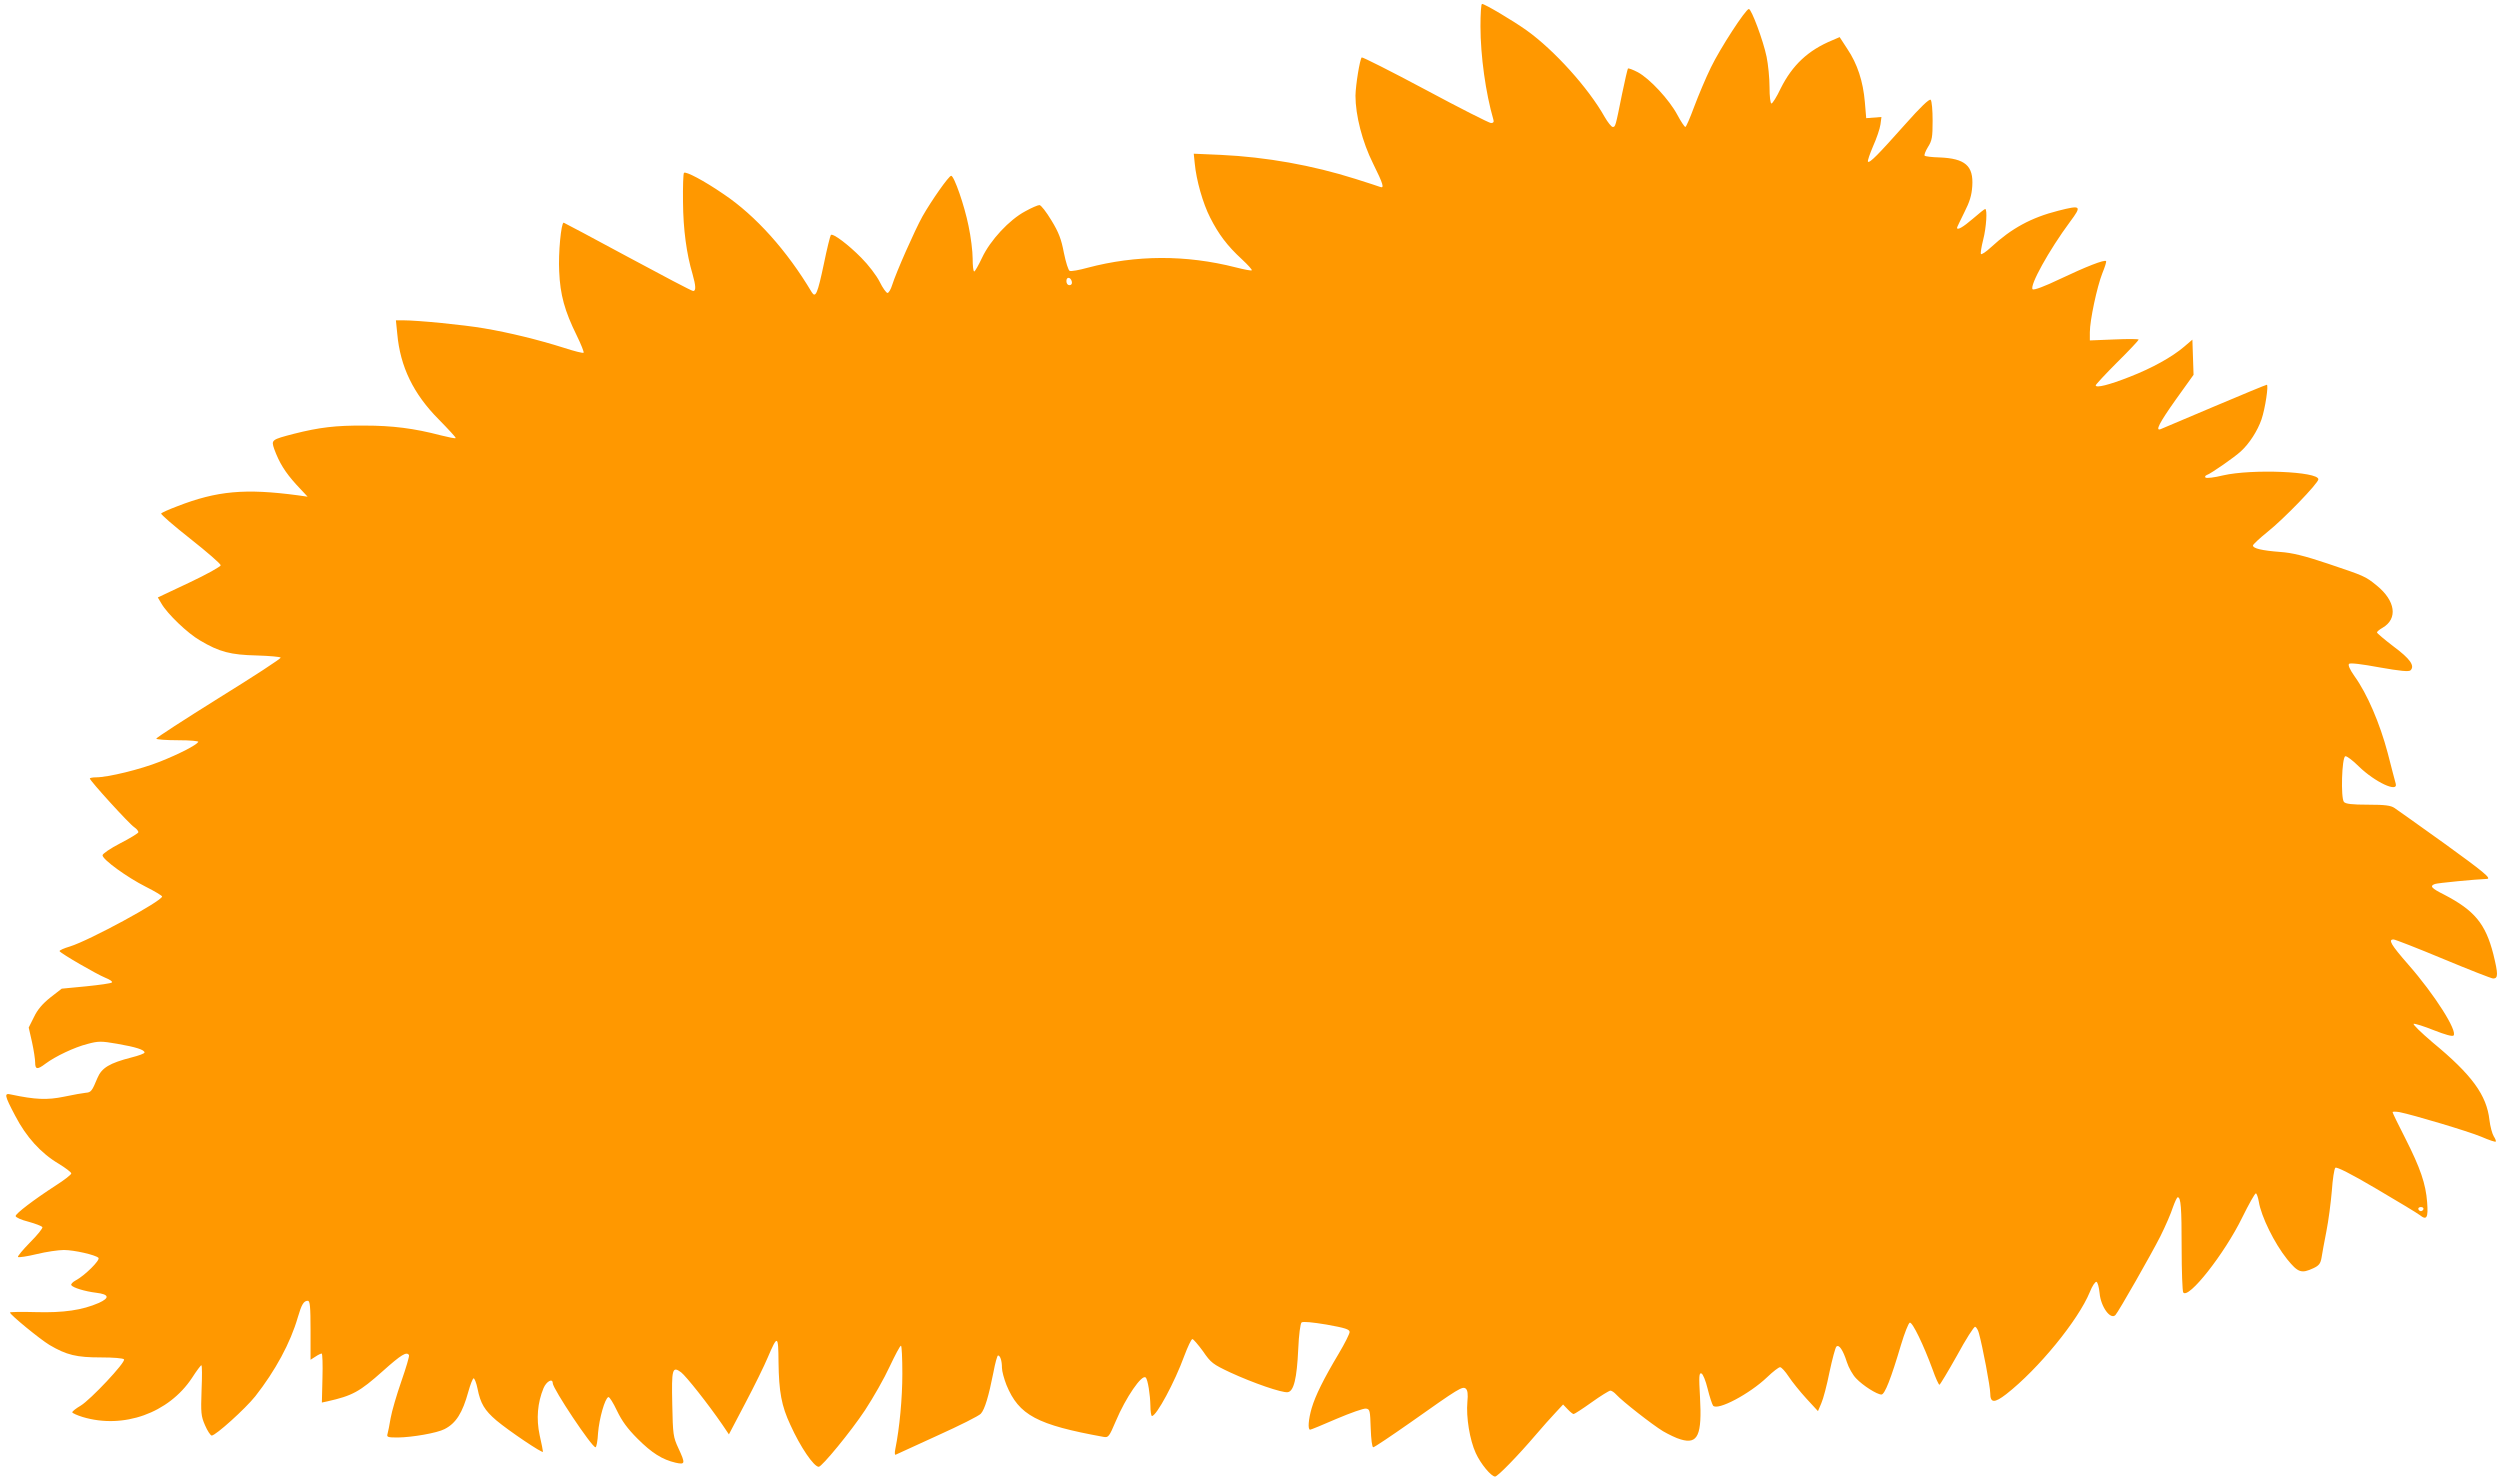 <?xml version="1.0" standalone="no"?>
<!DOCTYPE svg PUBLIC "-//W3C//DTD SVG 20010904//EN"
 "http://www.w3.org/TR/2001/REC-SVG-20010904/DTD/svg10.dtd">
<svg version="1.0" xmlns="http://www.w3.org/2000/svg"
 width="1280pt" height="758pt" viewBox="0 0 1280 758"
 preserveAspectRatio="xMidYMid meet">
<g transform="translate(0,758) scale(0.1,-0.1)"
fill="#ff9800" stroke="none">
<path d="M7580 7445 c0 -151 27 -343 66 -477 4 -12 0 -18 -12 -18 -9 0 -161
77 -336 171 -176 94 -323 168 -326 165 -10 -11 -31 -141 -32 -196 0 -100 35
-237 90 -347 53 -107 59 -129 36 -120 -8 3 -65 22 -126 41 -221 70 -457 112
-689 123 l-139 6 5 -49 c8 -87 42 -206 79 -278 43 -85 87 -144 162 -213 31
-29 54 -54 51 -57 -2 -3 -39 4 -82 15 -255 65 -510 64 -759 -2 -43 -12 -84
-19 -91 -16 -7 2 -20 44 -30 93 -13 69 -26 104 -64 166 -26 43 -53 78 -61 78
-8 0 -41 -14 -73 -32 -81 -43 -179 -148 -221 -238 -18 -38 -36 -70 -40 -70 -5
0 -8 30 -8 66 0 36 -9 111 -21 167 -21 105 -74 257 -89 257 -12 0 -101 -127
-147 -208 -39 -70 -135 -287 -155 -351 -7 -23 -18 -41 -24 -41 -6 0 -25 26
-40 57 -16 32 -58 87 -94 123 -68 69 -146 127 -156 117 -3 -3 -20 -70 -36
-149 -32 -151 -42 -176 -62 -144 -126 212 -287 392 -451 502 -102 70 -194 118
-203 109 -4 -4 -6 -71 -5 -150 1 -139 18 -265 49 -369 17 -60 18 -86 3 -86 -7
0 -157 79 -335 175 -178 96 -326 175 -328 175 -13 0 -28 -157 -23 -249 5 -121
28 -203 90 -329 22 -45 38 -85 35 -88 -4 -3 -48 8 -100 25 -133 42 -280 78
-410 100 -105 18 -338 41 -416 41 l-35 0 7 -69 c15 -169 83 -308 212 -438 50
-51 90 -94 87 -96 -2 -3 -36 4 -76 14 -137 36 -248 50 -391 50 -148 1 -230 -9
-361 -42 -115 -30 -117 -31 -101 -78 26 -71 56 -119 113 -182 l58 -62 -50 7
c-270 36 -414 23 -617 -56 -43 -16 -80 -33 -83 -37 -2 -5 65 -63 150 -130 85
-67 155 -128 155 -135 0 -7 -72 -47 -161 -89 l-161 -76 19 -32 c30 -52 134
-152 197 -188 99 -59 157 -74 291 -77 66 -2 121 -7 122 -11 2 -5 -141 -98
-317 -207 -176 -110 -320 -203 -320 -208 0 -4 50 -8 111 -8 64 0 108 -4 104
-9 -10 -16 -94 -60 -197 -101 -98 -39 -265 -80 -327 -80 -17 0 -31 -3 -31 -6
0 -11 202 -233 227 -249 13 -9 23 -21 21 -27 -2 -5 -44 -31 -93 -56 -50 -26
-90 -53 -90 -61 0 -22 126 -113 221 -161 46 -23 84 -46 84 -50 0 -23 -372
-225 -472 -256 -31 -9 -55 -20 -53 -24 8 -13 190 -118 234 -136 23 -9 39 -20
34 -24 -4 -5 -64 -13 -132 -20 l-125 -12 -58 -45 c-40 -32 -66 -62 -84 -100
l-27 -54 17 -75 c9 -41 16 -88 16 -104 0 -36 11 -38 53 -6 51 38 148 84 215
101 56 15 70 15 151 1 98 -17 141 -31 141 -45 0 -5 -30 -16 -66 -25 -113 -29
-153 -53 -175 -105 -28 -68 -33 -74 -60 -76 -13 -1 -63 -10 -111 -20 -87 -18
-148 -15 -271 11 -37 9 -35 -3 21 -109 56 -108 131 -191 222 -245 36 -22 65
-44 65 -50 0 -6 -36 -34 -80 -62 -114 -74 -204 -143 -205 -156 0 -7 29 -20 65
-29 36 -10 68 -22 72 -28 3 -5 -25 -40 -63 -78 -37 -38 -65 -71 -62 -75 4 -3
47 3 96 15 49 12 112 21 139 21 52 0 162 -25 177 -40 11 -11 -71 -92 -117
-116 -15 -8 -25 -19 -22 -24 8 -13 70 -32 128 -39 66 -8 70 -26 13 -52 -85
-37 -180 -51 -323 -47 -73 2 -133 1 -132 -2 1 -12 154 -137 202 -166 88 -52
139 -64 263 -64 65 0 115 -4 119 -10 9 -15 -172 -207 -222 -237 -24 -14 -43
-29 -43 -34 0 -4 24 -15 53 -24 209 -63 441 20 560 200 23 36 45 65 48 65 4 0
4 -57 1 -128 -4 -116 -3 -132 18 -180 12 -28 28 -52 34 -52 20 0 171 136 223
201 102 130 180 273 218 405 19 65 30 84 51 84 11 0 14 -29 14 -151 l0 -151
25 16 c13 9 28 16 32 16 4 0 6 -56 4 -125 l-3 -126 28 6 c129 29 165 49 284
155 95 85 122 101 134 82 3 -5 -15 -65 -39 -134 -24 -69 -49 -154 -55 -189 -6
-35 -13 -72 -16 -81 -5 -16 2 -18 53 -18 74 1 201 23 239 43 59 30 92 83 122
192 10 36 22 67 27 68 4 1 14 -23 20 -53 15 -76 36 -111 97 -163 63 -53 238
-171 238 -160 0 4 -7 42 -17 85 -18 84 -11 166 20 241 15 35 47 52 47 25 1
-29 200 -328 219 -328 5 0 11 33 13 73 6 74 35 178 53 184 6 1 25 -30 44 -70
25 -52 53 -91 105 -143 74 -74 127 -107 195 -123 50 -11 51 -5 14 75 -26 56
-28 69 -31 223 -4 182 0 198 45 165 26 -20 137 -160 212 -269 l33 -49 84 160
c46 87 98 193 115 234 50 117 54 116 55 -23 2 -153 15 -225 61 -323 51 -113
120 -214 145 -214 16 0 165 181 237 290 42 64 99 164 126 223 28 59 53 107 58
107 4 0 7 -64 7 -143 0 -126 -14 -277 -36 -386 -4 -20 -3 -32 2 -29 5 2 101
46 214 98 113 51 213 101 222 112 20 22 40 89 64 210 9 49 20 88 24 88 11 0
20 -27 20 -63 0 -18 11 -57 23 -88 64 -155 156 -204 498 -266 24 -4 28 1 62
81 51 121 134 242 153 223 11 -10 23 -88 24 -144 0 -29 4 -53 8 -53 23 0 116
172 166 309 17 45 35 84 41 85 5 0 29 -28 54 -62 41 -60 51 -67 140 -109 117
-54 265 -105 294 -101 31 4 47 69 54 221 3 73 11 131 17 136 7 6 57 1 129 -11
94 -17 117 -24 117 -38 0 -9 -25 -59 -56 -111 -77 -129 -119 -214 -138 -278
-17 -58 -21 -111 -8 -111 4 0 65 25 136 56 71 30 138 54 150 52 20 -3 21 -10
24 -100 2 -58 7 -98 13 -98 6 0 92 58 192 128 246 174 265 186 282 172 9 -8
12 -27 8 -68 -7 -77 12 -195 43 -262 25 -55 79 -120 99 -120 13 0 118 108 205
210 35 41 82 94 104 117 l39 42 23 -24 c13 -14 27 -25 31 -25 4 0 46 27 92 60
46 33 90 60 96 60 7 0 20 -9 31 -21 30 -33 183 -153 239 -187 28 -16 68 -36
91 -42 87 -26 109 22 98 217 -6 106 -5 125 7 121 8 -2 22 -37 32 -78 10 -41
23 -80 28 -87 23 -27 187 60 277 146 29 28 59 51 66 51 7 0 27 -22 44 -48 17
-26 58 -77 91 -113 l59 -64 17 40 c10 22 29 94 42 160 14 66 30 125 35 130 13
14 34 -16 54 -79 9 -28 30 -66 48 -84 34 -36 106 -82 129 -82 17 0 49 82 100
254 18 60 38 111 45 114 14 4 71 -115 117 -240 15 -43 31 -78 35 -78 3 0 44
68 90 150 45 83 87 149 93 147 6 -2 15 -17 19 -33 19 -68 58 -274 58 -307 0
-51 21 -52 82 -5 165 129 369 379 428 523 12 31 28 54 34 52 6 -2 13 -28 16
-58 6 -70 56 -138 81 -112 16 17 185 314 230 403 26 52 55 119 64 148 10 28
21 52 25 52 16 0 20 -51 20 -260 0 -118 4 -221 8 -227 25 -39 212 198 303 385
33 67 64 122 69 122 4 0 11 -19 15 -42 12 -76 80 -214 145 -295 56 -69 73 -75
135 -46 28 13 36 24 41 52 3 20 14 81 25 136 11 55 23 149 28 208 4 59 12 112
18 118 6 6 77 -29 209 -107 109 -64 210 -125 223 -135 36 -29 44 -14 38 65 -7
94 -34 174 -112 328 -36 70 -65 130 -65 134 0 3 16 3 35 0 70 -14 352 -98 419
-126 39 -17 72 -28 74 -25 3 2 -2 15 -10 27 -8 13 -18 50 -22 83 -14 128 -90
232 -290 397 -60 51 -104 94 -98 96 7 2 54 -13 104 -33 56 -22 94 -33 100 -27
22 22 -96 209 -232 364 -89 102 -104 128 -75 128 8 0 123 -45 255 -100 132
-55 247 -100 255 -100 26 0 26 22 1 124 -40 157 -97 225 -253 306 -66 33 -74
44 -46 54 12 5 210 24 266 26 26 1 -18 37 -220 183 -126 90 -239 171 -253 180
-19 13 -48 17 -136 17 -83 0 -114 4 -123 14 -17 20 -11 228 7 234 7 2 38 -21
69 -52 82 -80 203 -137 189 -88 -3 9 -21 80 -41 157 -40 151 -105 303 -170
393 -24 34 -34 57 -28 63 6 6 64 -1 156 -18 107 -19 151 -23 159 -15 23 23 -2
59 -87 122 -47 36 -85 68 -85 72 0 4 13 15 29 24 79 46 66 138 -30 216 -59 48
-63 49 -250 112 -122 41 -185 56 -244 60 -93 7 -140 18 -140 33 0 5 34 37 75
70 82 65 260 249 260 269 0 40 -340 54 -488 20 -45 -11 -85 -16 -90 -11 -4 4
-1 10 7 13 21 7 143 92 174 121 44 40 86 106 106 164 19 56 37 177 27 177 -4
0 -125 -50 -269 -111 -144 -61 -268 -114 -274 -116 -30 -12 -8 31 77 151 l91
127 -3 90 -3 90 -42 -36 c-62 -53 -165 -110 -278 -154 -106 -42 -175 -59 -175
-44 0 4 50 58 110 118 61 60 110 113 110 116 0 4 -56 4 -125 1 l-125 -5 0 42
c0 61 37 234 64 302 13 32 22 60 19 62 -8 9 -102 -28 -237 -92 -77 -37 -133
-58 -139 -52 -17 17 83 199 192 346 61 82 57 86 -61 56 -138 -35 -239 -90
-343 -186 -27 -25 -51 -41 -53 -35 -2 5 3 38 12 73 16 62 22 157 10 157 -3 0
-31 -22 -63 -50 -50 -43 -81 -61 -81 -46 0 3 17 37 37 78 28 55 38 88 41 135
7 104 -36 142 -169 147 -38 1 -71 5 -75 9 -3 3 4 23 17 44 21 33 24 50 24 135
0 53 -4 101 -10 107 -7 6 -52 -37 -130 -125 -139 -156 -182 -200 -191 -192 -3
4 9 39 26 79 18 40 35 90 38 112 l5 38 -39 -3 -39 -3 -7 83 c-9 105 -38 195
-90 272 l-39 60 -37 -16 c-124 -51 -205 -127 -265 -247 -20 -43 -42 -77 -47
-77 -6 0 -10 36 -10 84 0 47 -7 116 -15 155 -17 83 -78 246 -91 245 -17 -2
-146 -200 -194 -299 -27 -55 -65 -146 -86 -202 -21 -57 -41 -103 -45 -103 -4
0 -23 28 -41 62 -41 77 -141 185 -202 218 -25 13 -48 22 -51 19 -2 -3 -16 -61
-30 -130 -34 -169 -34 -169 -48 -169 -6 0 -25 23 -41 51 -83 148 -258 342
-399 443 -70 50 -215 136 -229 136 -5 0 -8 -52 -8 -115z m-2092 -1308 c2 -10
-3 -17 -12 -17 -10 0 -16 9 -16 21 0 24 23 21 28 -4z m6920 -4748 c-2 -6 -8
-10 -13 -10 -5 0 -11 4 -13 10 -2 6 4 11 13 11 9 0 15 -5 13 -11z"/>
</g>
</svg>
